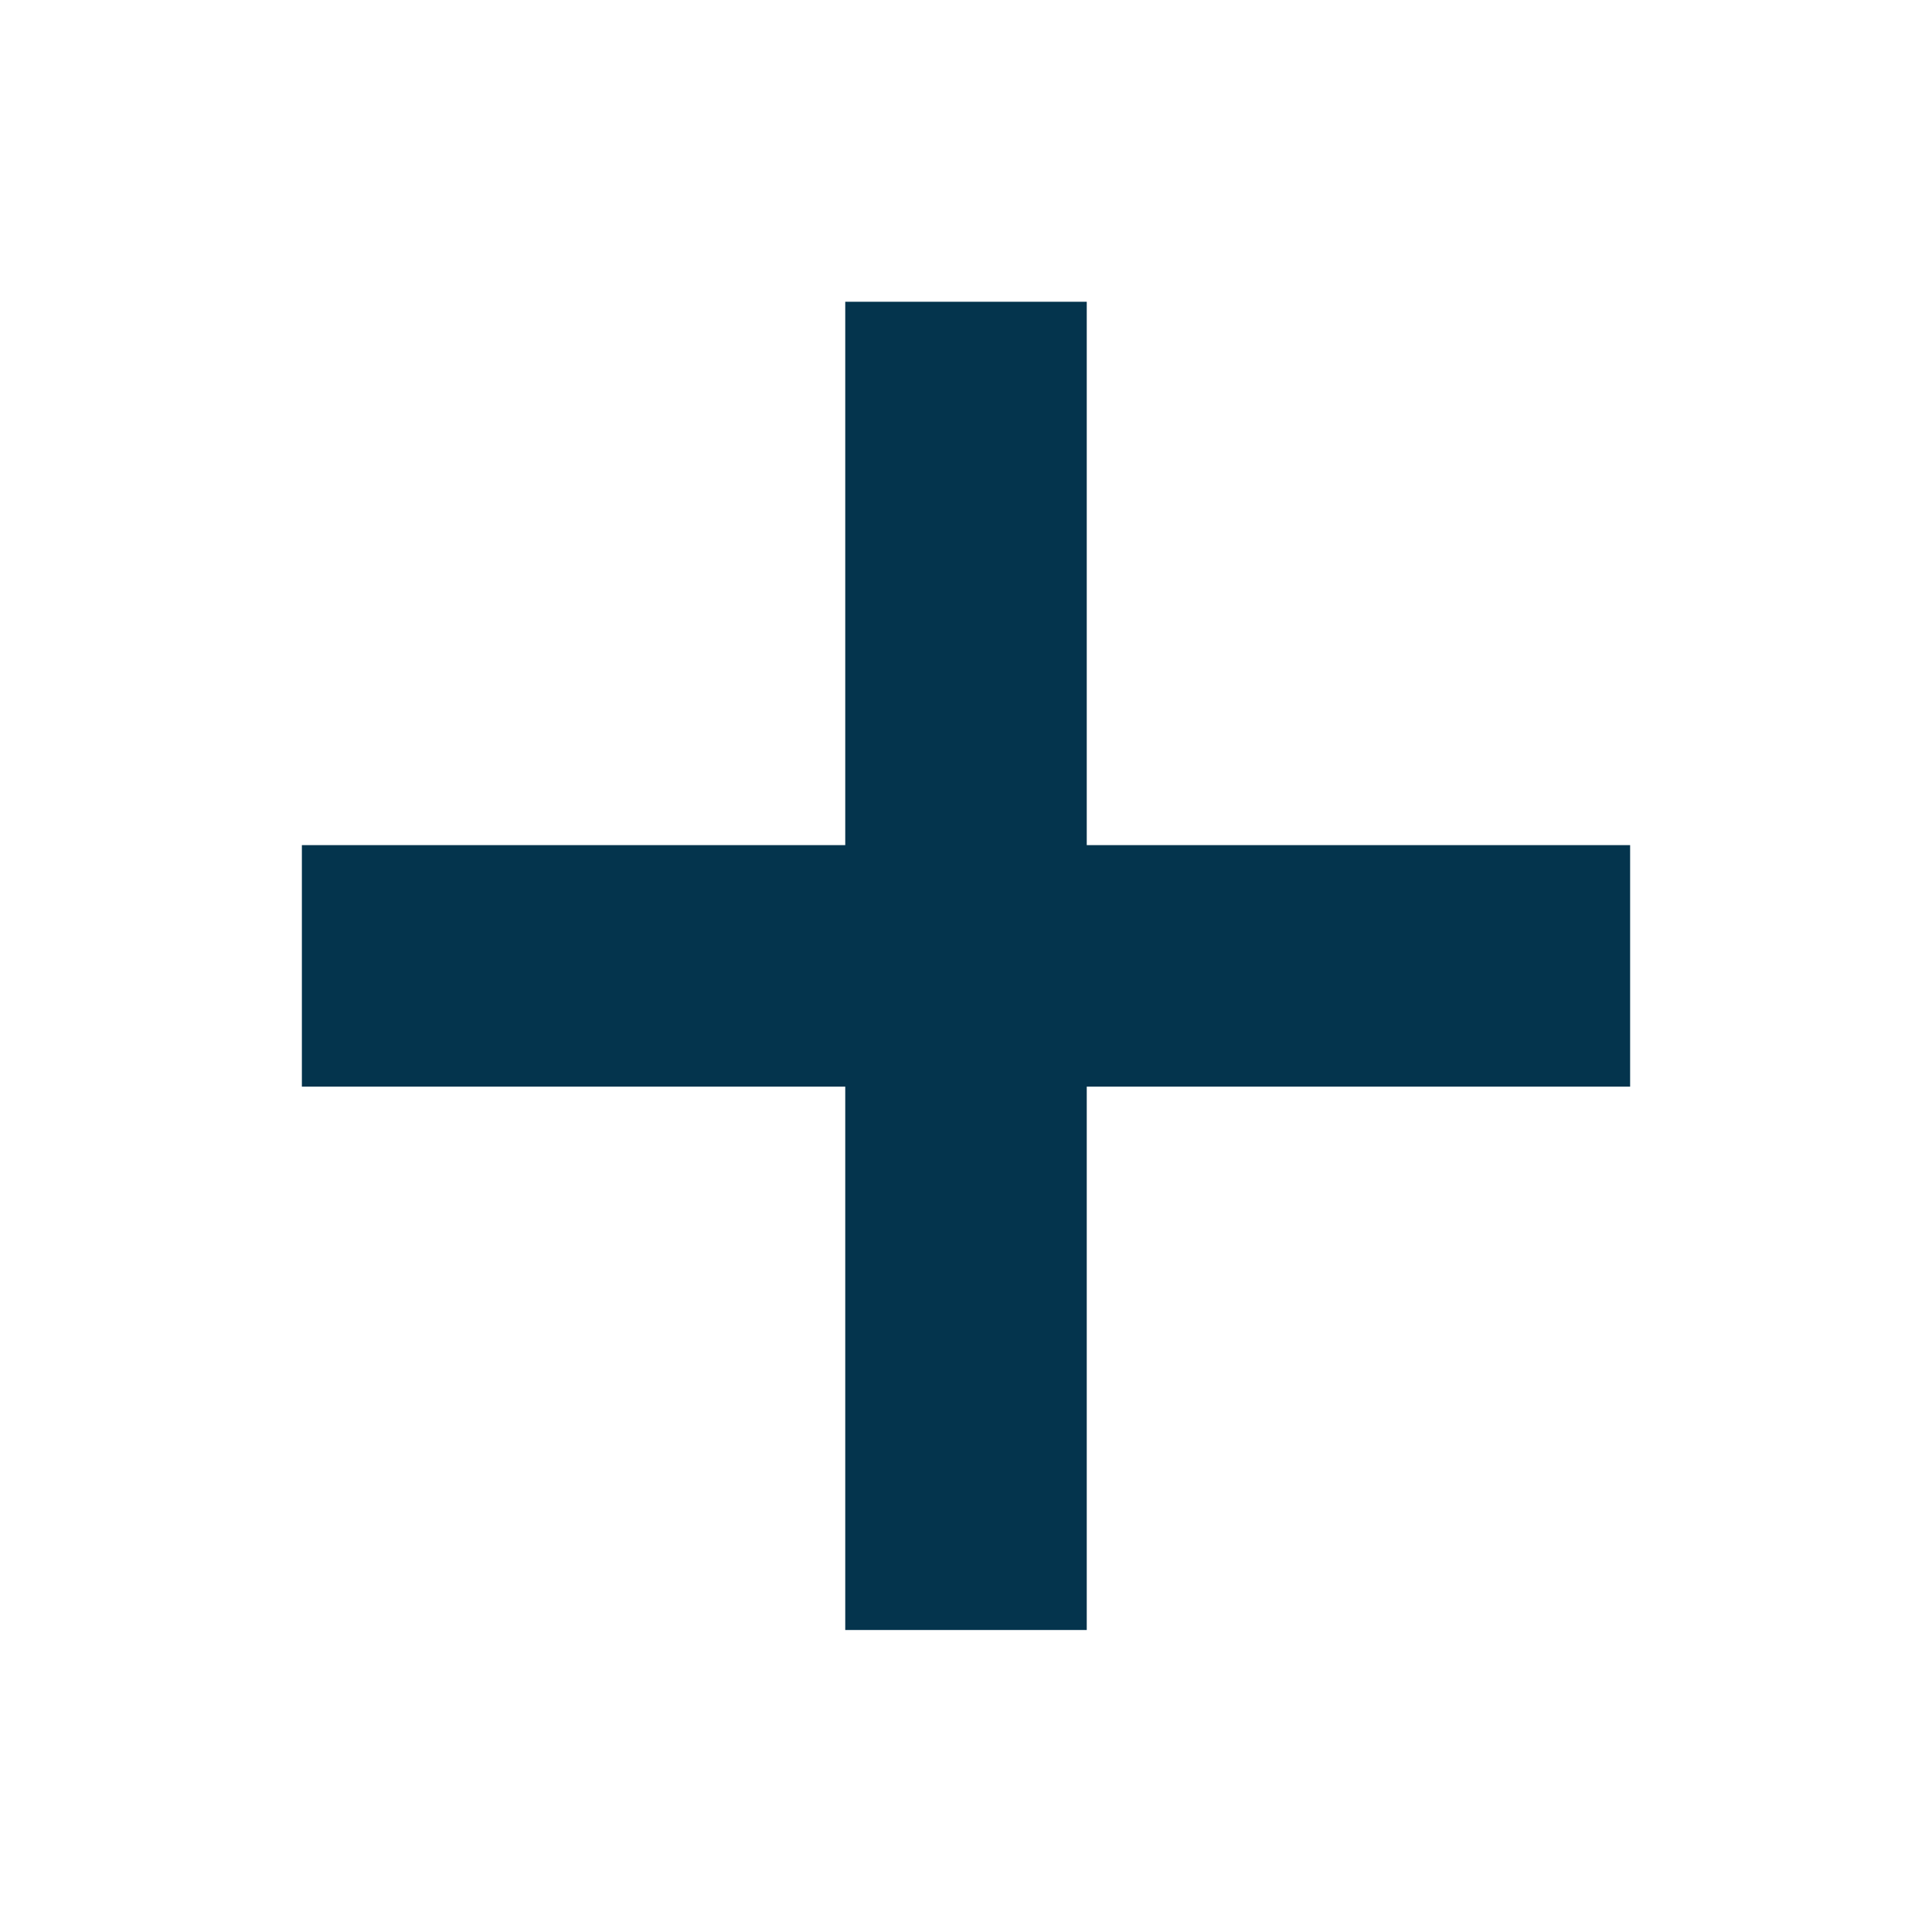 <svg xmlns="http://www.w3.org/2000/svg" width="32" height="32" viewBox="0 0 32 32"><rect width="32" height="32" fill="none"/><path d="M22926,10193.213v-9h-9v-4h9v-9h4v9h9v4h-9v9Z" transform="translate(-22912 -10166.215)" fill="#04344d" stroke="rgba(0,0,0,0)" stroke-miterlimit="10" stroke-width="1"/></svg>